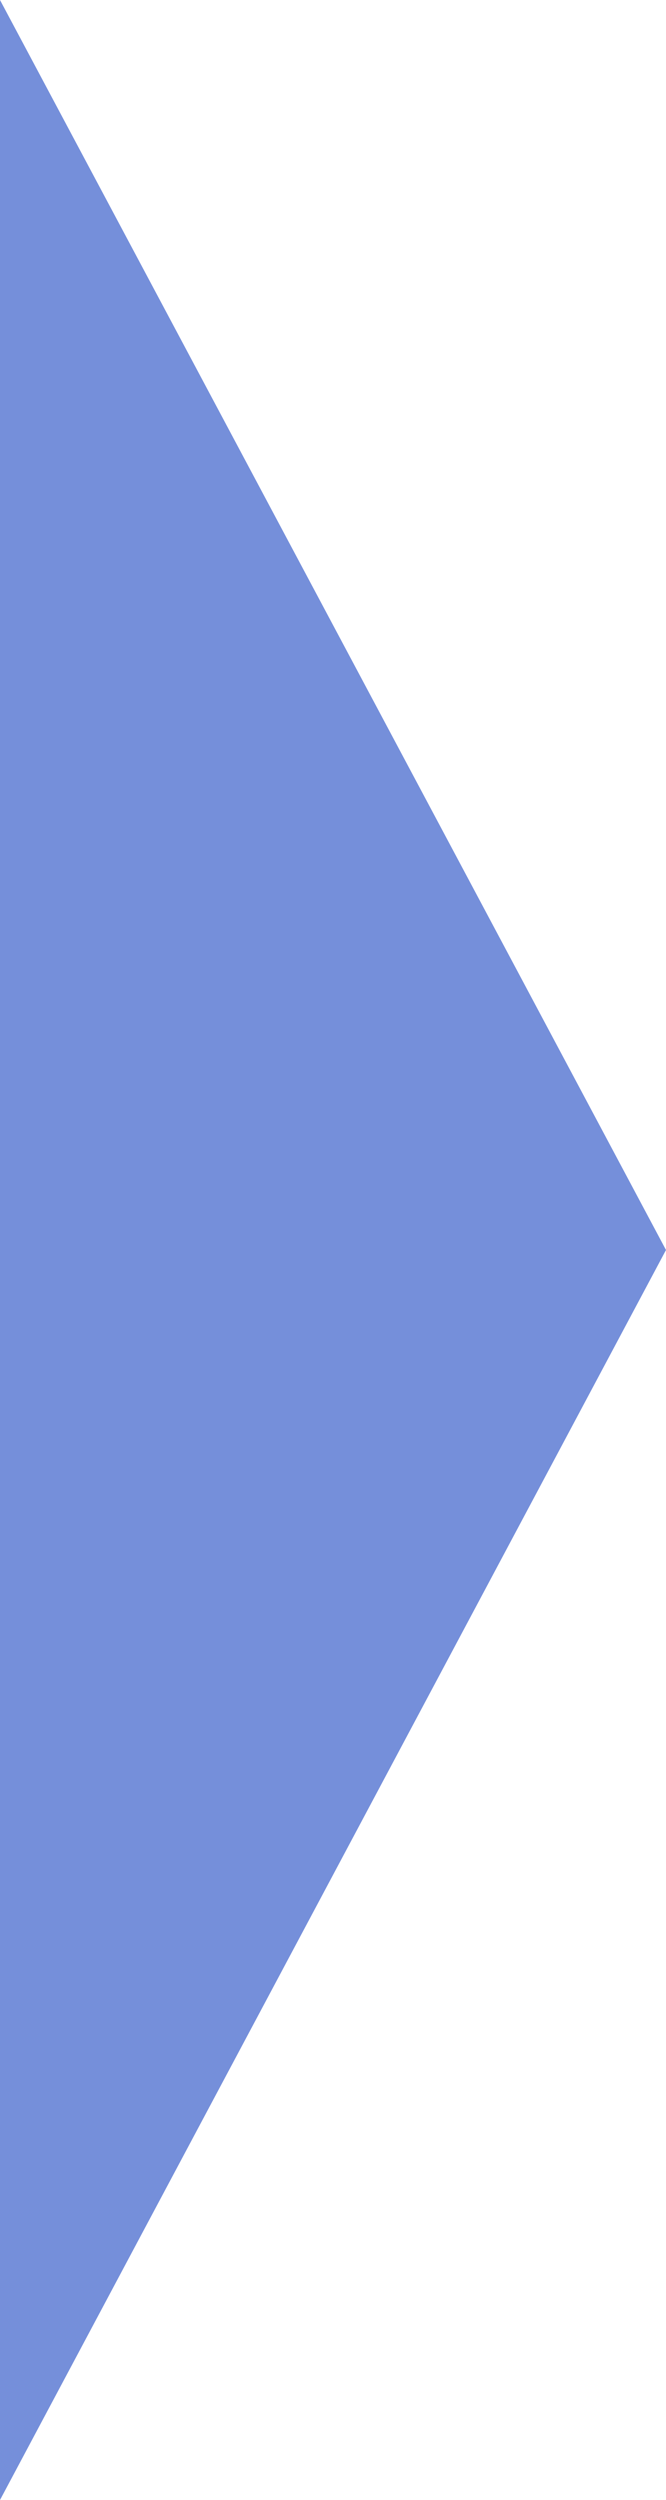 <?xml version="1.0" encoding="UTF-8"?>
<svg id="_レイヤー_2" data-name="レイヤー 2" xmlns="http://www.w3.org/2000/svg" viewBox="0 0 10 37.5">
  <defs>
    <style>
      .cls-1 {
        fill: #758fda;
        stroke-width: 0px;
      }
    </style>
  </defs>
  <g id="Layout">
    <polygon class="cls-1" points="0 37.5 10 18.75 0 0 0 37.5"/>
  </g>
</svg>